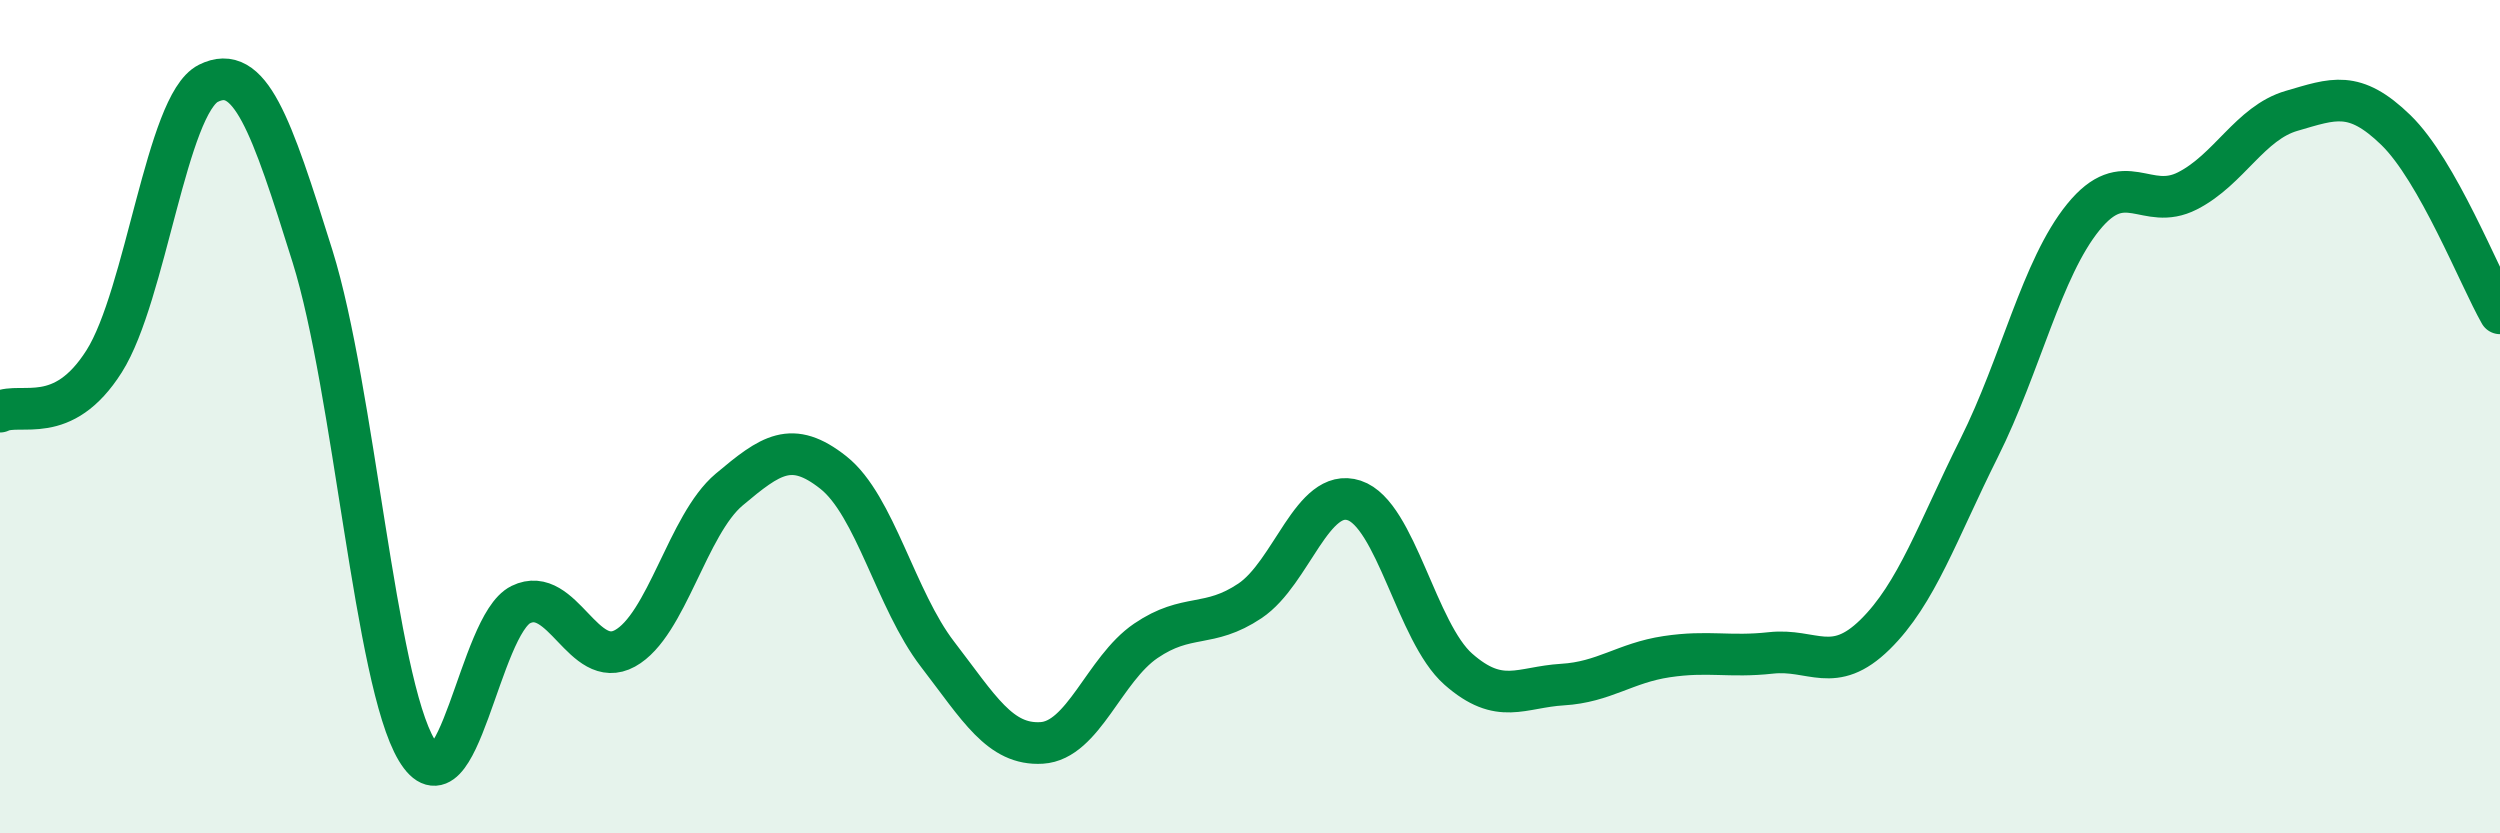 
    <svg width="60" height="20" viewBox="0 0 60 20" xmlns="http://www.w3.org/2000/svg">
      <path
        d="M 0,9.88 C 0.5,9.64 1.5,10.25 2.5,8.67 C 3.5,7.09 4,2.5 5,2 C 6,1.5 6.5,2.95 7.5,6.15 C 8.5,9.35 9,16.33 10,18 C 11,19.67 11.5,15 12.5,14.51 C 13.5,14.02 14,16.11 15,15.56 C 16,15.01 16.5,12.59 17.5,11.75 C 18.5,10.91 19,10.55 20,11.34 C 21,12.13 21.5,14.4 22.5,15.7 C 23.5,17 24,17.89 25,17.83 C 26,17.77 26.5,16.06 27.5,15.38 C 28.5,14.7 29,15.09 30,14.42 C 31,13.75 31.5,11.68 32.5,12.01 C 33.5,12.34 34,15.18 35,16.06 C 36,16.94 36.5,16.49 37.5,16.43 C 38.5,16.37 39,15.91 40,15.76 C 41,15.61 41.5,15.78 42.5,15.67 C 43.5,15.56 44,16.21 45,15.23 C 46,14.25 46.5,12.75 47.5,10.75 C 48.5,8.75 49,6.44 50,5.21 C 51,3.98 51.5,5.09 52.5,4.58 C 53.5,4.07 54,2.95 55,2.66 C 56,2.37 56.5,2.15 57.5,3.12 C 58.5,4.09 59.5,6.64 60,7.52L60 20L0 20Z"
        fill="#008740"
        opacity="0.1"
        stroke-linecap="round"
        stroke-linejoin="round"
      />
      <path
        d="M 0,9.88 C 0.5,9.64 1.5,10.25 2.5,8.67 C 3.5,7.09 4,2.5 5,2 C 6,1.5 6.5,2.95 7.5,6.15 C 8.5,9.35 9,16.33 10,18 C 11,19.67 11.5,15 12.5,14.51 C 13.5,14.02 14,16.11 15,15.56 C 16,15.01 16.5,12.59 17.5,11.75 C 18.5,10.91 19,10.55 20,11.34 C 21,12.13 21.5,14.4 22.5,15.7 C 23.5,17 24,17.89 25,17.83 C 26,17.77 26.5,16.06 27.5,15.38 C 28.5,14.7 29,15.09 30,14.42 C 31,13.75 31.5,11.68 32.5,12.01 C 33.5,12.34 34,15.18 35,16.06 C 36,16.94 36.5,16.49 37.5,16.43 C 38.5,16.37 39,15.91 40,15.76 C 41,15.61 41.5,15.78 42.5,15.67 C 43.5,15.56 44,16.21 45,15.23 C 46,14.25 46.5,12.75 47.5,10.75 C 48.5,8.75 49,6.44 50,5.21 C 51,3.98 51.5,5.09 52.5,4.58 C 53.5,4.07 54,2.95 55,2.66 C 56,2.37 56.5,2.15 57.5,3.12 C 58.5,4.09 59.5,6.64 60,7.52"
        stroke="#008740"
        stroke-width="1"
        fill="none"
        stroke-linecap="round"
        stroke-linejoin="round"
      />
    </svg>
  